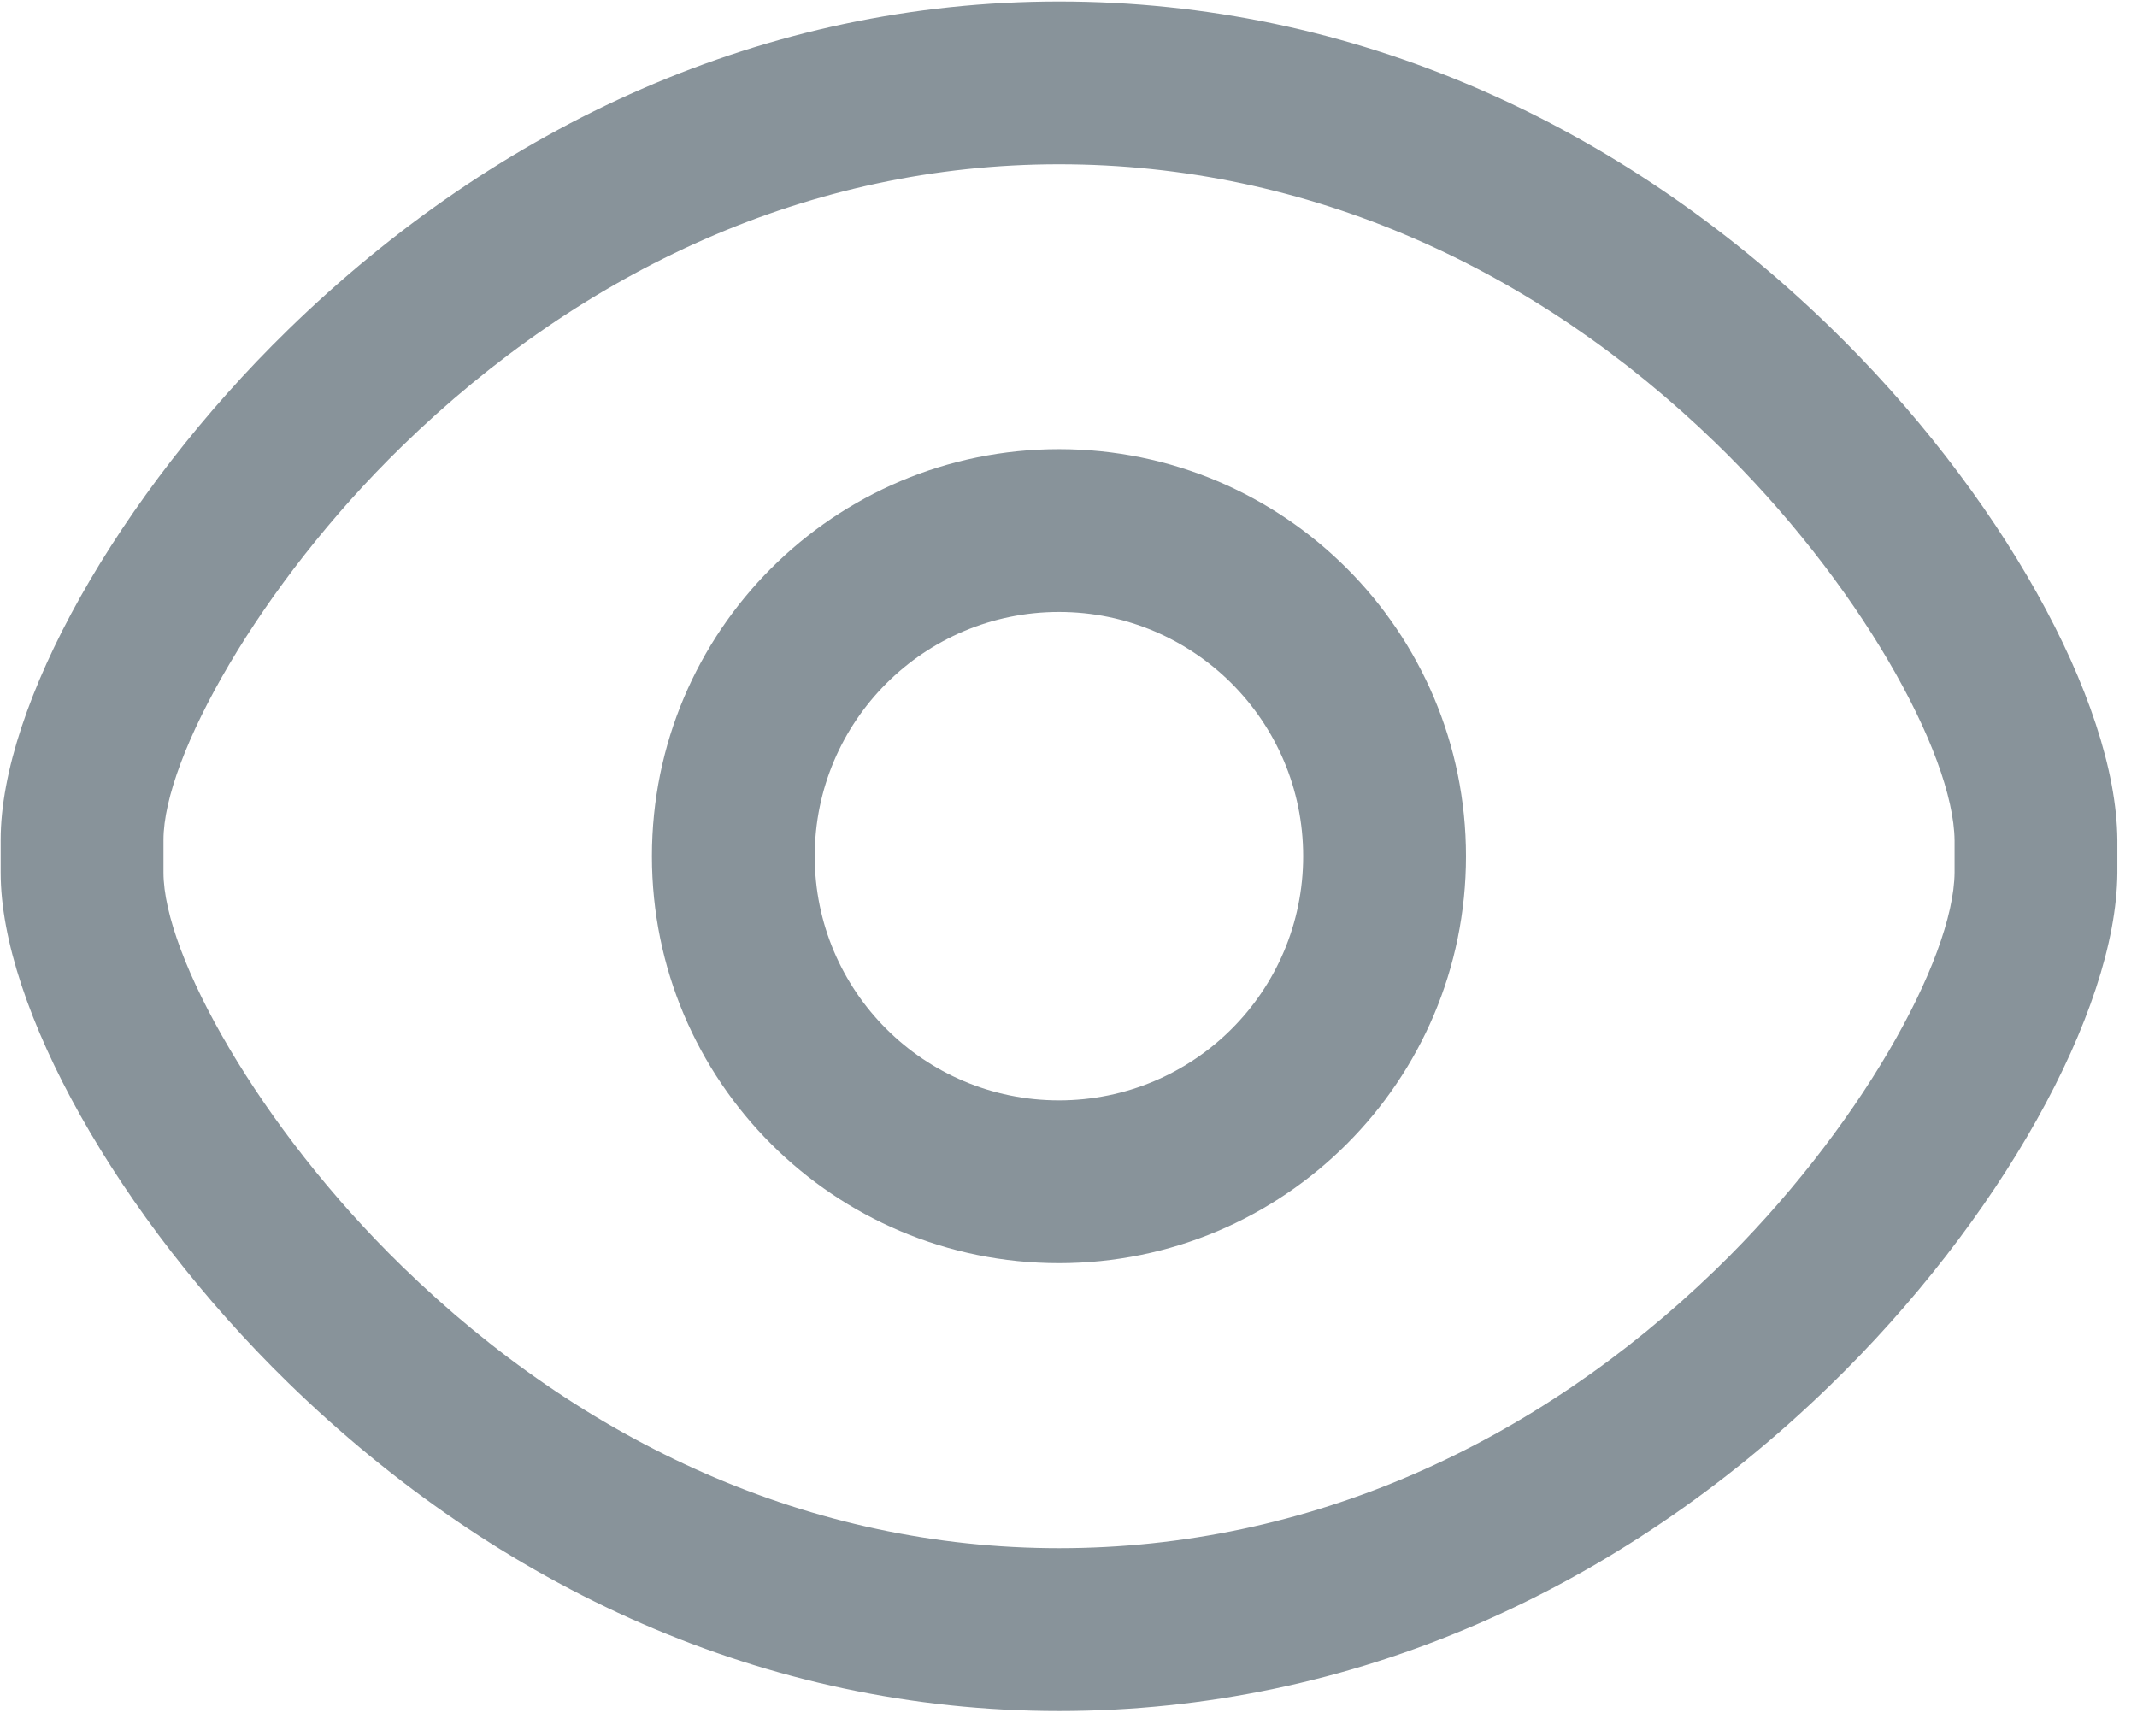 <?xml version="1.0" encoding="UTF-8"?><svg version="1.1" width="16px" height="13px" viewBox="0 0 16.0 13.0" xmlns="http://www.w3.org/2000/svg" xmlns:xlink="http://www.w3.org/1999/xlink"><defs><clipPath id="i0"><path d="M1920,0 L1920,2023 L0,2023 L0,0 L1920,0 Z"></path></clipPath><clipPath id="i1"><path d="M7.924,0 C10.131,0 12.125,0.915 13.687,2.428 C14.97,3.67 15.839,5.238 15.848,6.278 L15.848,6.527 C15.839,7.563 14.97,9.13 13.687,10.372 C12.125,11.885 10.131,12.8 7.924,12.8 C5.719,12.8 3.724,11.873 2.154,10.344 C0.875,9.097 0,7.526 0,6.522 L0,6.278 C0,5.274 0.874,3.703 2.154,2.456 C3.724,0.927 5.719,0 7.924,0 Z M7.924,1.219 C6.06,1.219 4.36,2.009 3.005,3.33 C1.938,4.369 1.219,5.661 1.219,6.278 L1.219,6.522 C1.219,7.14 1.938,8.432 3.005,9.47 C4.36,10.791 6.06,11.581 7.924,11.581 C9.792,11.581 11.491,10.801 12.84,9.496 C13.909,8.46 14.623,7.173 14.629,6.522 L14.629,6.283 C14.623,5.628 13.909,4.34 12.839,3.304 C11.492,1.999 9.793,1.219 7.924,1.219 Z"></path></clipPath><clipPath id="i2"><path d="M3.048,0 C4.731,0 6.095,1.364 6.095,3.048 C6.095,4.731 4.731,6.095 3.048,6.095 C1.364,6.095 0,4.731 0,3.048 C0,1.364 1.364,0 3.048,0 Z M3.048,1.219 C2.038,1.219 1.219,2.038 1.219,3.048 C1.219,4.058 2.038,4.876 3.048,4.876 C4.058,4.876 4.876,4.058 4.876,3.048 C4.876,2.038 4.058,1.219 3.048,1.219 Z"></path></clipPath></defs><g transform="translate(-630.0 -723.0)"><g clip-path="url(#i0)"><g transform="translate(260.0 716.0)"><g transform="translate(370.0 0.0)"><g transform="translate(0.0 7.0)"><g transform="translate(0.005 0.011)"><g clip-path="url(#i1)"><polygon points="0,0 15.848,0 15.848,12.8 0,12.8 0,0" stroke="none" fill="#88939A"></polygon></g></g><g transform="translate(4.881 3.363)"><g clip-path="url(#i2)"><polygon points="0,0 6.095,0 6.095,6.095 0,6.095 0,0" stroke="none" fill="#88939A"></polygon></g></g></g></g></g></g></g></svg>